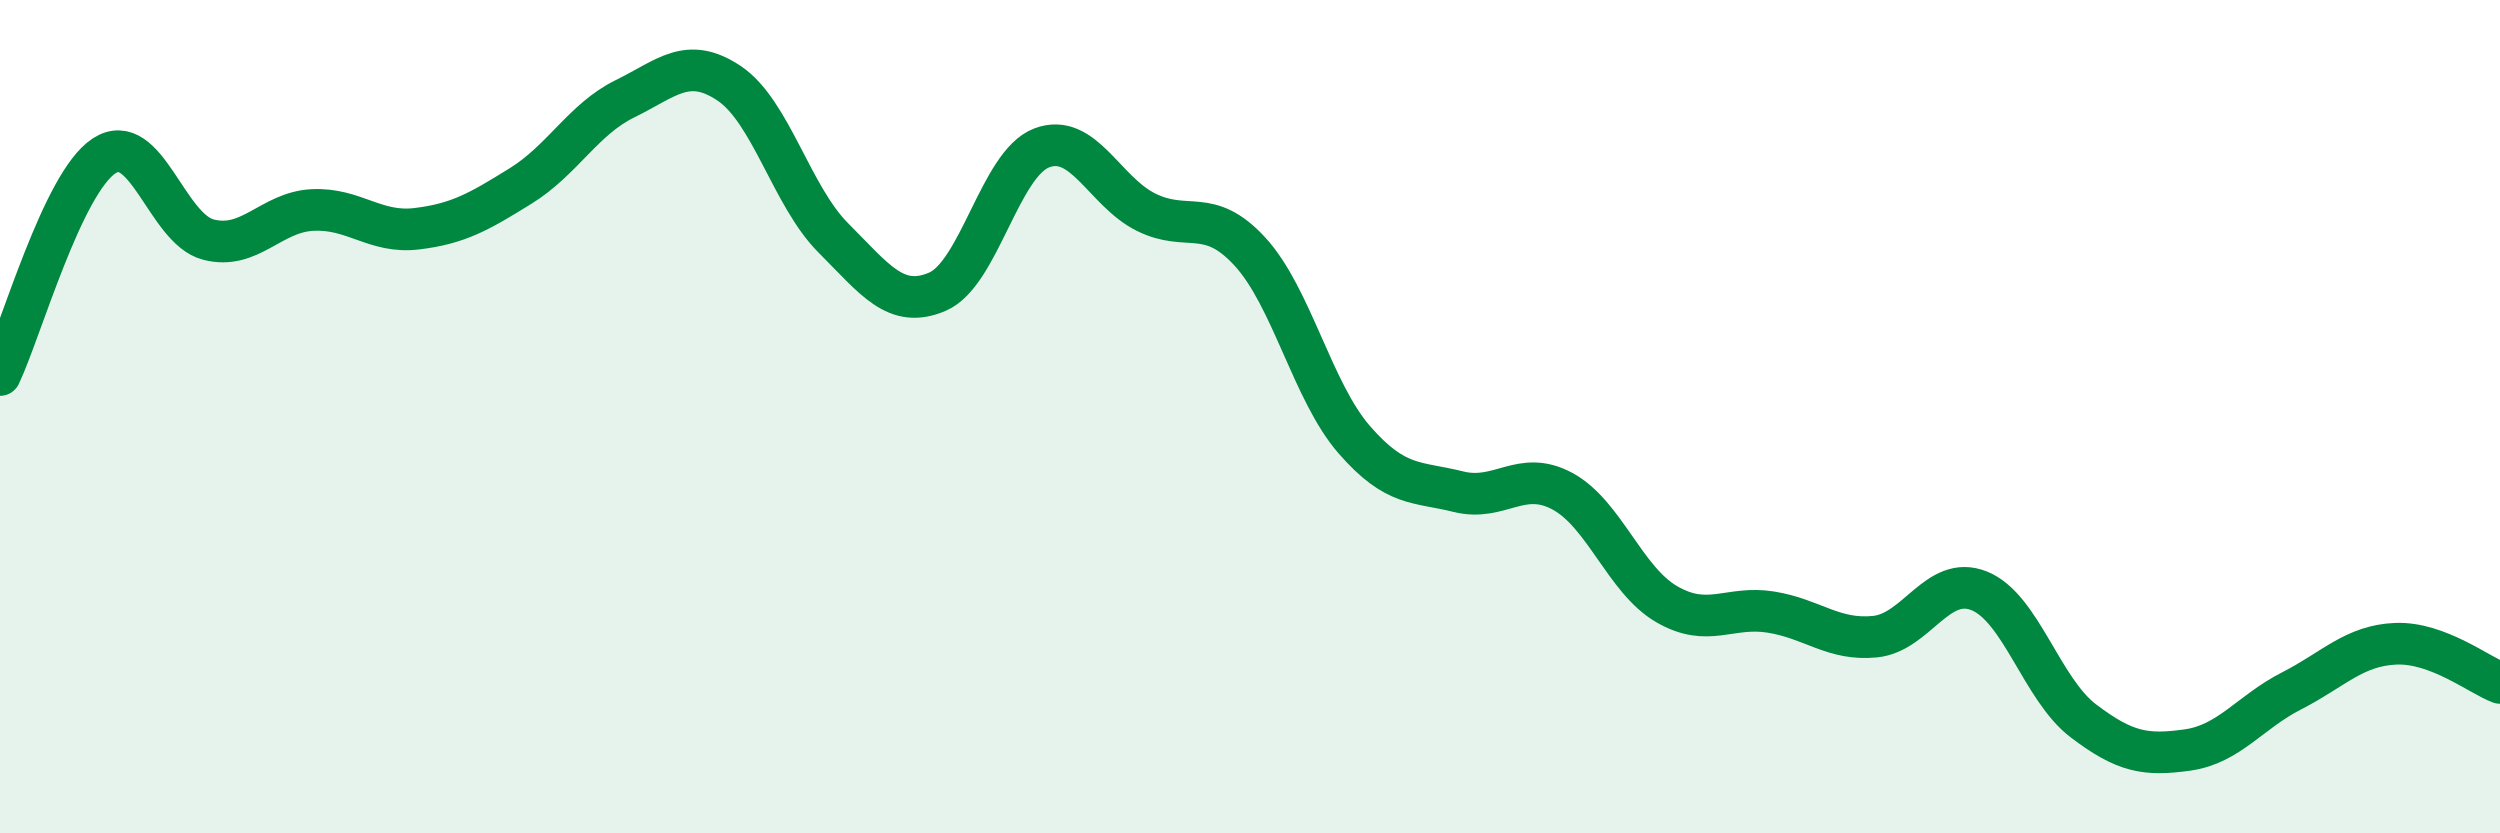 
    <svg width="60" height="20" viewBox="0 0 60 20" xmlns="http://www.w3.org/2000/svg">
      <path
        d="M 0,9 C 0.5,7.95 1.5,4.39 2.5,3.74 C 3.5,3.09 4,5.49 5,5.75 C 6,6.01 6.5,5.09 7.5,5.04 C 8.5,4.99 9,5.61 10,5.49 C 11,5.37 11.5,5.08 12.5,4.46 C 13.5,3.84 14,2.86 15,2.37 C 16,1.88 16.5,1.33 17.5,2 C 18.5,2.67 19,4.71 20,5.71 C 21,6.71 21.5,7.43 22.5,7 C 23.5,6.57 24,3.93 25,3.55 C 26,3.17 26.5,4.59 27.5,5.09 C 28.5,5.59 29,4.95 30,6.04 C 31,7.13 31.5,9.4 32.5,10.55 C 33.5,11.7 34,11.55 35,11.8 C 36,12.05 36.5,11.25 37.5,11.79 C 38.5,12.33 39,13.92 40,14.5 C 41,15.08 41.5,14.53 42.5,14.69 C 43.5,14.85 44,15.38 45,15.28 C 46,15.18 46.5,13.78 47.5,14.18 C 48.5,14.58 49,16.54 50,17.3 C 51,18.06 51.5,18.14 52.5,18 C 53.5,17.86 54,17.09 55,16.58 C 56,16.07 56.5,15.49 57.5,15.45 C 58.5,15.41 59.5,16.2 60,16.39L60 20L0 20Z"
        fill="#008740"
        opacity="0.1"
        stroke-linecap="round"
        stroke-linejoin="round"
      />
      <path
        d="M 0,9 C 0.5,7.95 1.5,4.39 2.5,3.74 C 3.5,3.09 4,5.49 5,5.75 C 6,6.01 6.5,5.09 7.5,5.04 C 8.5,4.99 9,5.61 10,5.49 C 11,5.37 11.5,5.08 12.5,4.46 C 13.5,3.84 14,2.86 15,2.37 C 16,1.88 16.5,1.33 17.5,2 C 18.5,2.67 19,4.71 20,5.71 C 21,6.71 21.5,7.43 22.5,7 C 23.5,6.57 24,3.93 25,3.55 C 26,3.17 26.5,4.59 27.5,5.09 C 28.5,5.59 29,4.95 30,6.04 C 31,7.13 31.5,9.4 32.5,10.55 C 33.5,11.7 34,11.55 35,11.8 C 36,12.05 36.5,11.25 37.5,11.79 C 38.5,12.33 39,13.92 40,14.5 C 41,15.08 41.5,14.53 42.5,14.69 C 43.5,14.85 44,15.38 45,15.28 C 46,15.18 46.5,13.78 47.5,14.18 C 48.5,14.58 49,16.54 50,17.3 C 51,18.06 51.5,18.14 52.5,18 C 53.5,17.86 54,17.09 55,16.58 C 56,16.07 56.5,15.49 57.5,15.45 C 58.5,15.41 59.5,16.2 60,16.39"
        stroke="#008740"
        stroke-width="1"
        fill="none"
        stroke-linecap="round"
        stroke-linejoin="round"
      />
    </svg>
  